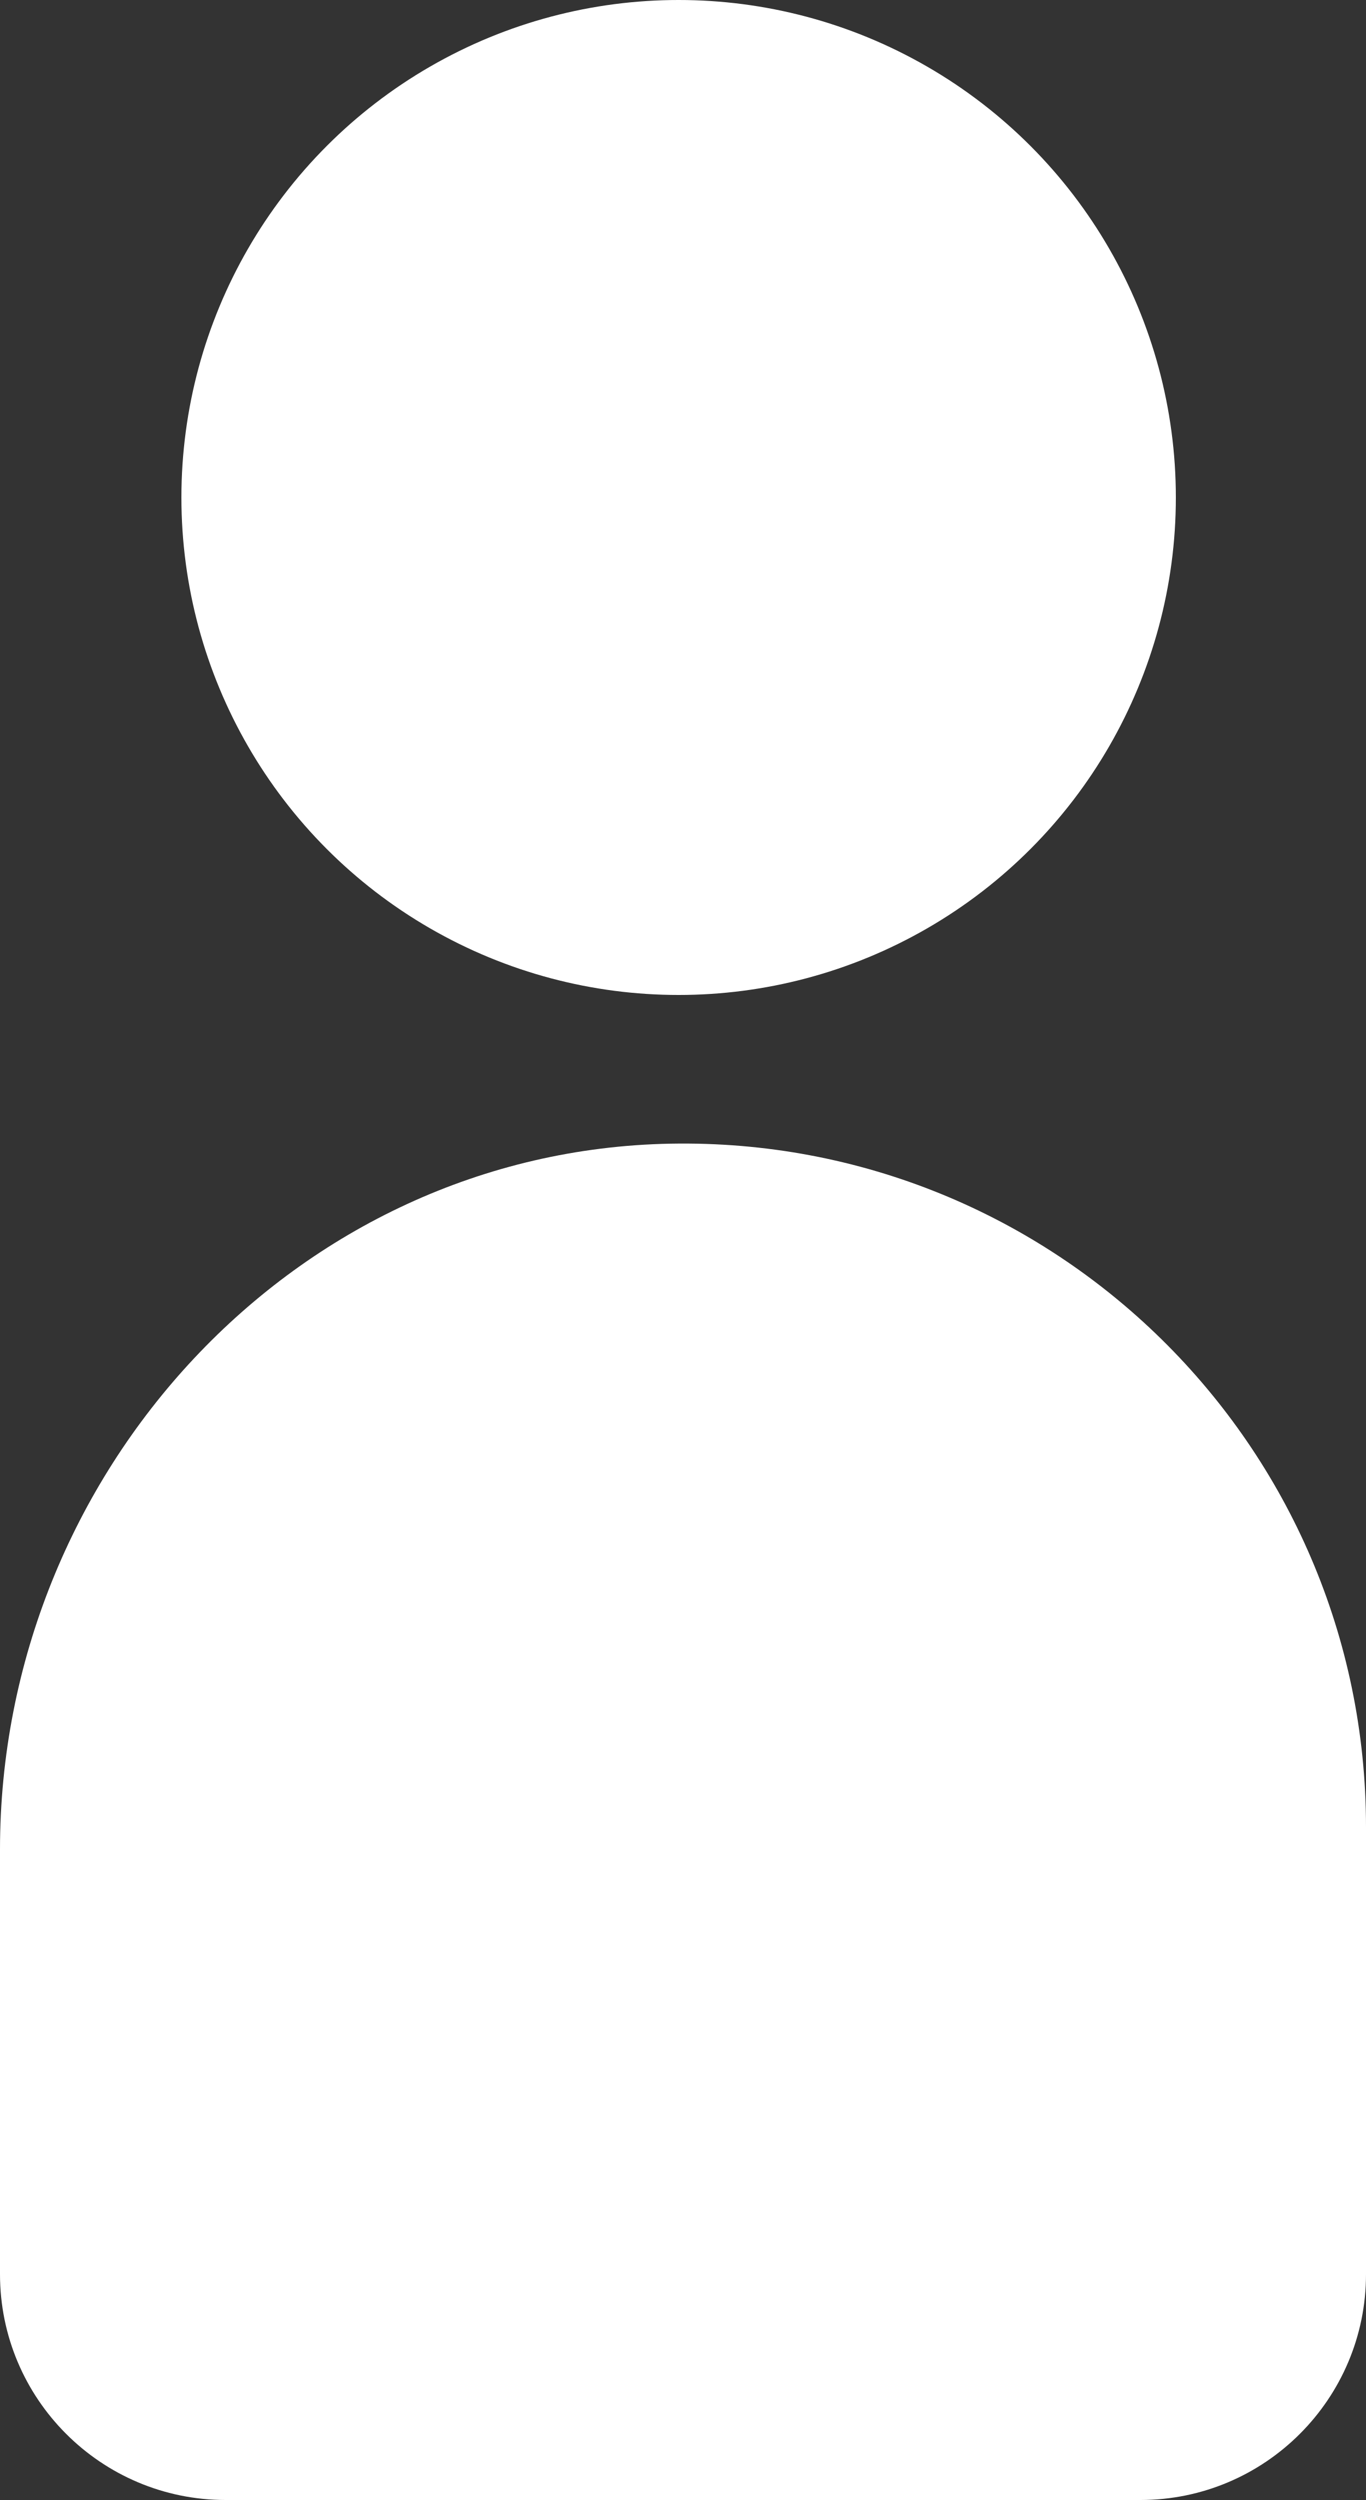 <?xml version="1.0" encoding="UTF-8"?><svg id="_レイヤー_2" xmlns="http://www.w3.org/2000/svg" viewBox="0 0 25 45.73"><rect x="0" y="0" width="25" height="45.73" fill="#333333" stroke="none"/><defs><style>.cls-1{fill:#fff;}</style></defs><g id="_レイヤー_2-2"><circle class="cls-1" cx="12.42" cy="9.1" r="9.1"/><path class="cls-1" d="m12.27,20.92c-6.88.13-12.27,6.03-12.27,12.91v7.77c0,2.28,1.85,4.13,4.13,4.13h16.74c2.28,0,4.13-1.85,4.13-4.13v-8.18c0-6.98-5.72-12.63-12.73-12.5Z"/></g></svg>